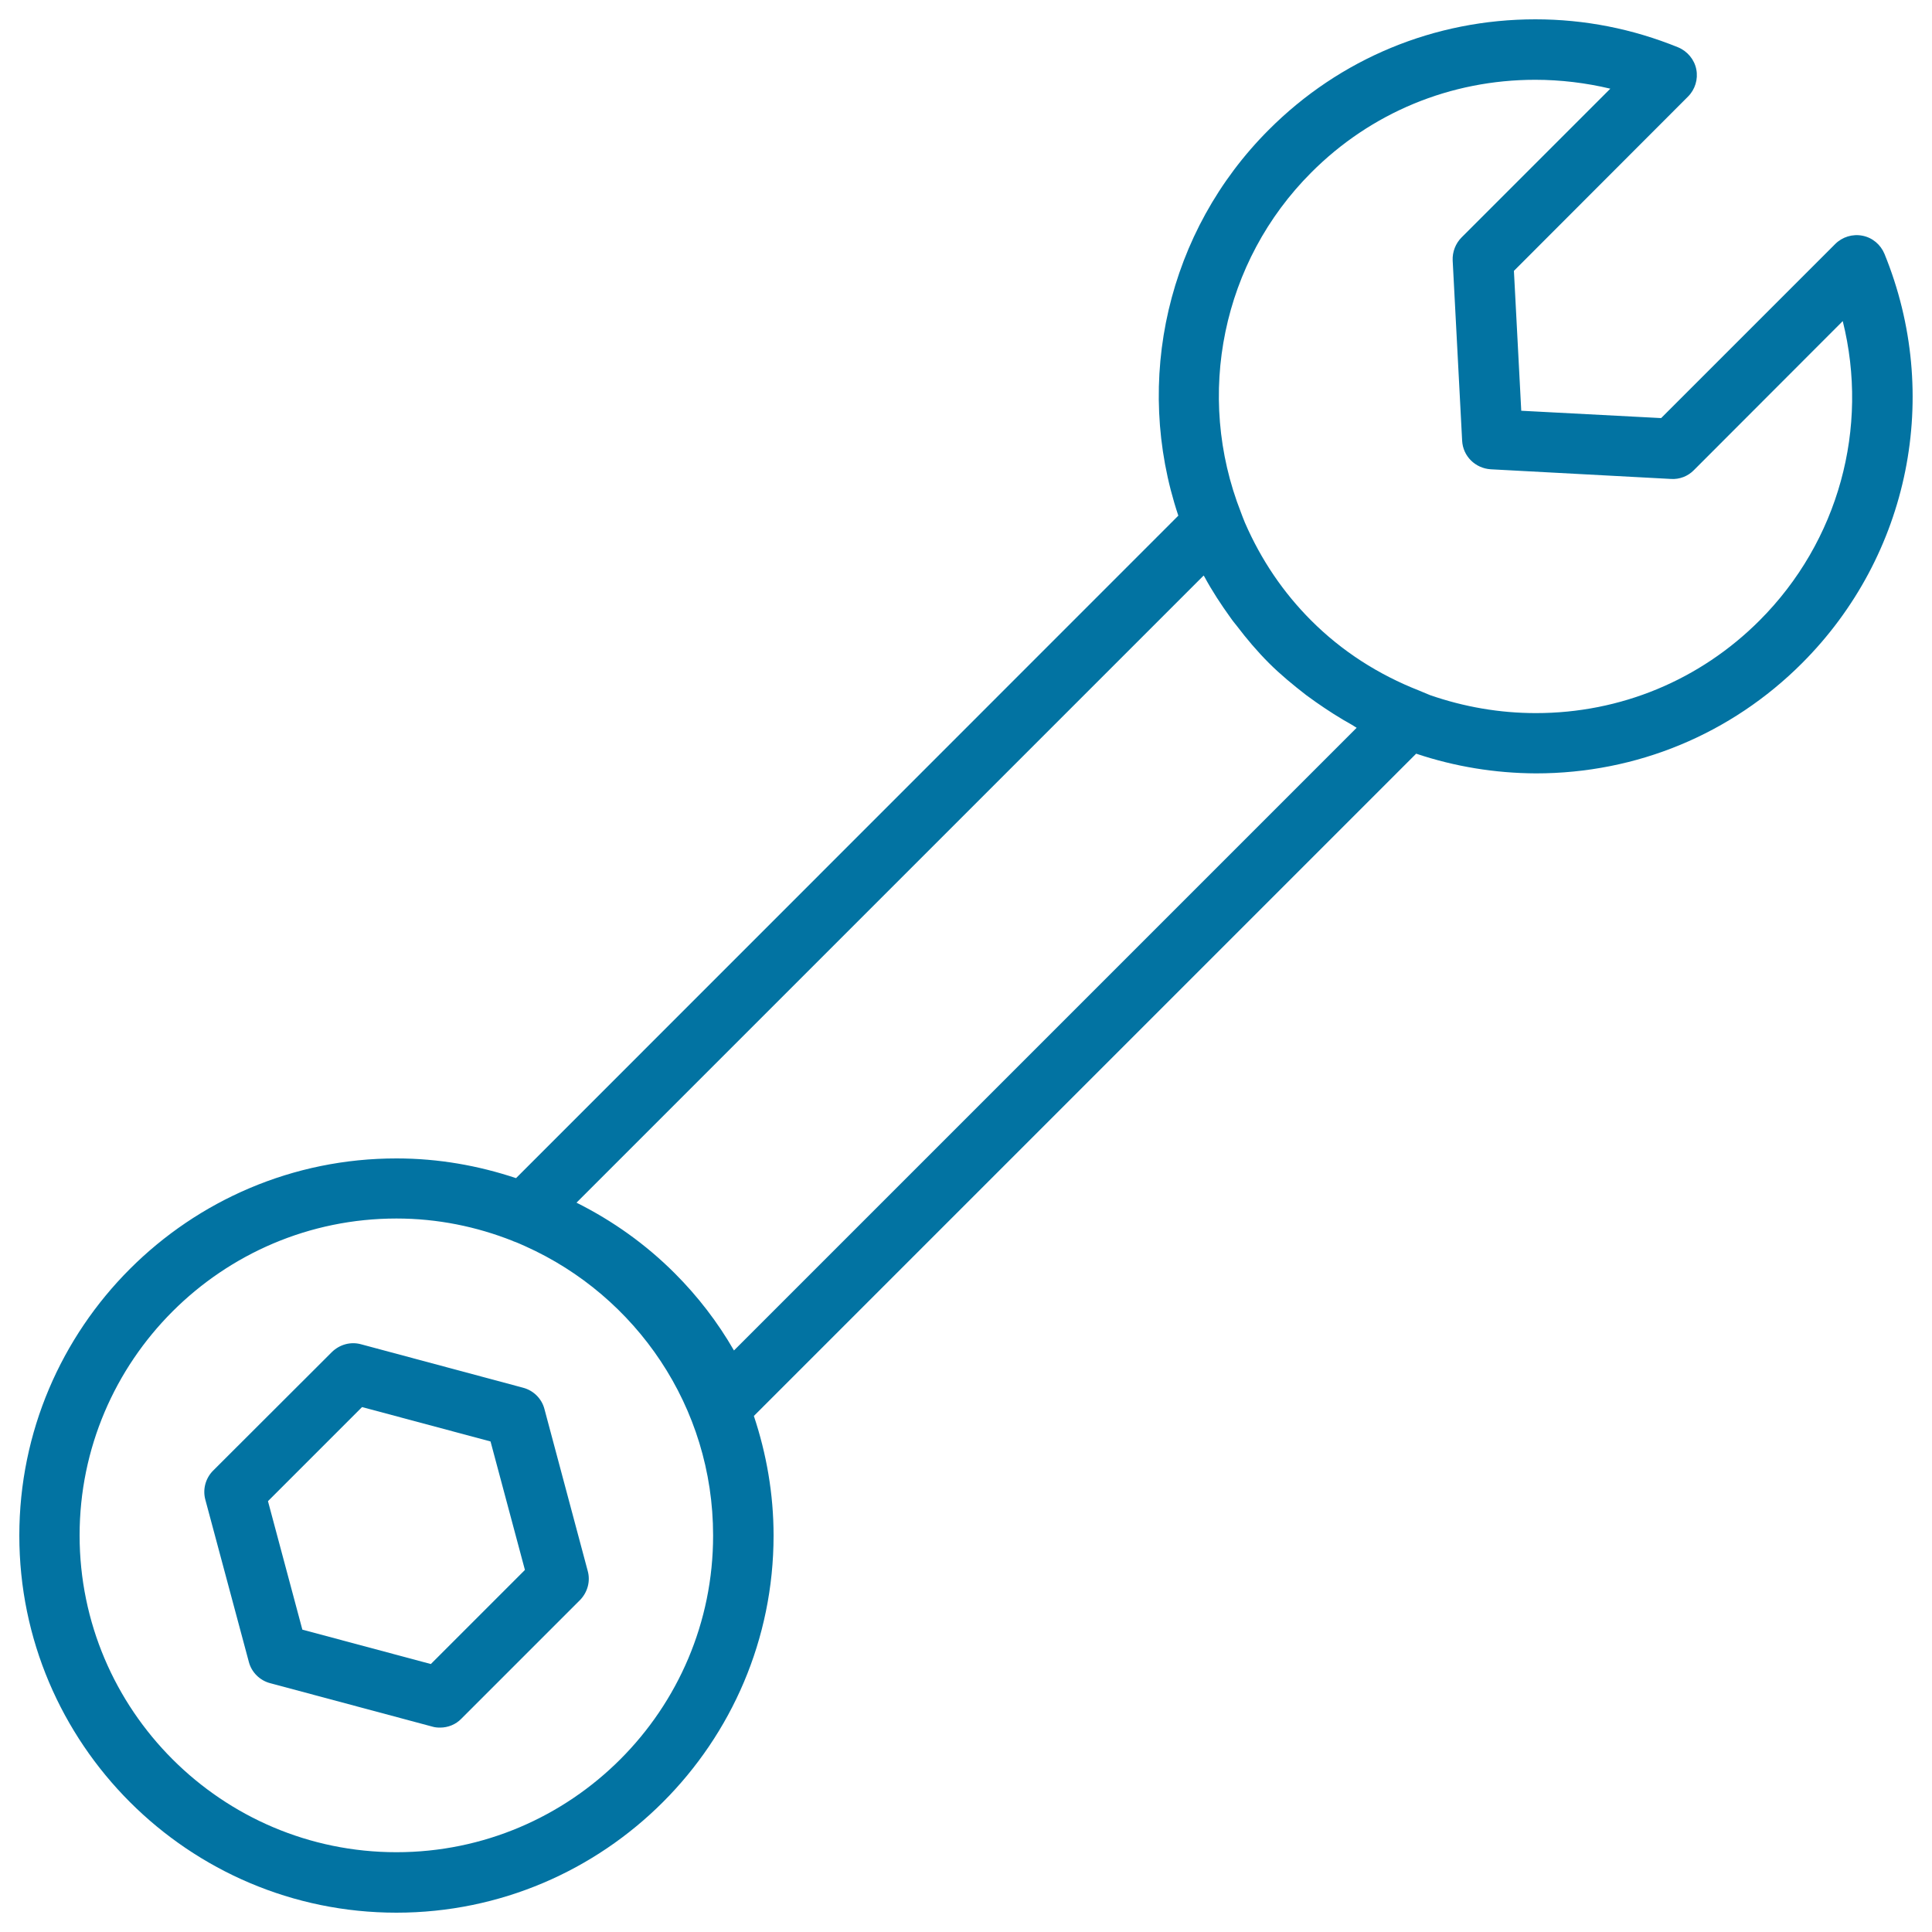 <svg xmlns="http://www.w3.org/2000/svg" viewBox="0 0 1000 1000" style="fill:#0273a2">
<title>Wrench Of Double Side SVG icon</title>
<g><g><path d="M975.4,131.4c-2-4.8-6.2-8.4-11.4-9.4c-5.1-1-10.4,0.6-14.1,4.3l-90.1,90.1l-72.4-3.8l-3.8-72.4L873.7,50c3.7-3.7,5.3-9,4.3-14.1c-1-5.1-4.6-9.4-9.4-11.4C845,14.9,820.2,10,794.7,10c-52.1,0-101.2,20.3-138,57.2c-52.4,52.4-70.2,129.7-46.8,199.7L267.1,609.8c-19.5-6.5-40.2-10.2-61.8-10.2C97.6,599.5,10,687.1,10,794.8C10,902.4,97.6,990,205.2,990c107.6,0,195.2-87.6,195.2-195.2c0-21.6-3.7-42.4-10.2-61.9L733,390.1c20,6.7,40.8,10.1,62,10.2c0,0,0,0,0,0c52.1,0,101-20.3,137.7-57C988.5,287.5,1005.2,204.4,975.4,131.4z M205.2,958.7c-90.4,0-164-73.6-164-164c0-90.4,73.6-164,164-164c21.3,0,41.5,4.2,60.2,11.6c0.2,0.1,0.3,0.2,0.4,0.2c2.1,0.7,4.1,1.7,6.2,2.6c57.2,25.7,97.1,83,97.1,149.6C369.2,885.1,295.6,958.7,205.2,958.7z M379.9,699c-8.4-14.6-18.7-28-30.7-40c-14.9-14.9-32-27.1-50.8-36.5L623,297.9c0.1,0.2,0.3,0.4,0.4,0.6c4,7.4,8.6,14.4,13.5,21.2c1,1.5,2.2,2.9,3.3,4.3c5.1,6.7,10.6,13.2,16.6,19.2c6,6,12.6,11.4,19.3,16.6c1.6,1.2,3.3,2.4,5,3.6c6,4.2,12.2,8.2,18.7,11.8c0.9,0.5,1.6,1.1,2.4,1.5L379.9,699z M910.7,321.2c-30.9,30.9-72,47.9-115.7,47.9h0c-18.8,0-37.2-3.2-54.8-9.3c-0.8-0.3-1.6-0.7-2.4-1l-2.9-1.2c-0.1,0-0.1-0.1-0.2-0.1c-21.5-8.4-40.3-20.6-56-36.3c-14.4-14.4-25.9-31.3-34.3-50.6c-0.4-1-0.8-2-1.2-3l-0.9-2.4l0,0c-23.9-60.8-9.6-129.9,36.4-175.9c30.9-31,72.1-48,115.9-48c13.2,0,26.3,1.6,38.9,4.6l-77,77c-3.1,3.1-4.8,7.5-4.6,11.9l4.9,93.3c0.4,8,6.8,14.3,14.8,14.8l93.3,5c4.4,0.3,8.8-1.4,11.9-4.6l77-77.1C967.6,221.4,951.7,280.2,910.7,321.2z"/><path d="M281.8,729.3c-1.4-5.4-5.7-9.6-11-11l-83.9-22.5c-5.4-1.5-11.1,0.1-15.1,4l-61.5,61.4c-3.9,3.9-5.5,9.7-4,15.1l22.5,83.9c1.4,5.4,5.7,9.6,11,11l84,22.5c1.3,0.4,2.7,0.5,4,0.5c4.1,0,8.1-1.6,11-4.6l61.4-61.4c3.9-4,5.5-9.7,4-15.1L281.8,729.3z M223,861.3l-66.5-17.8l-17.8-66.5l48.7-48.7l66.5,17.8l17.8,66.5L223,861.3z"/></g></g>
</svg>